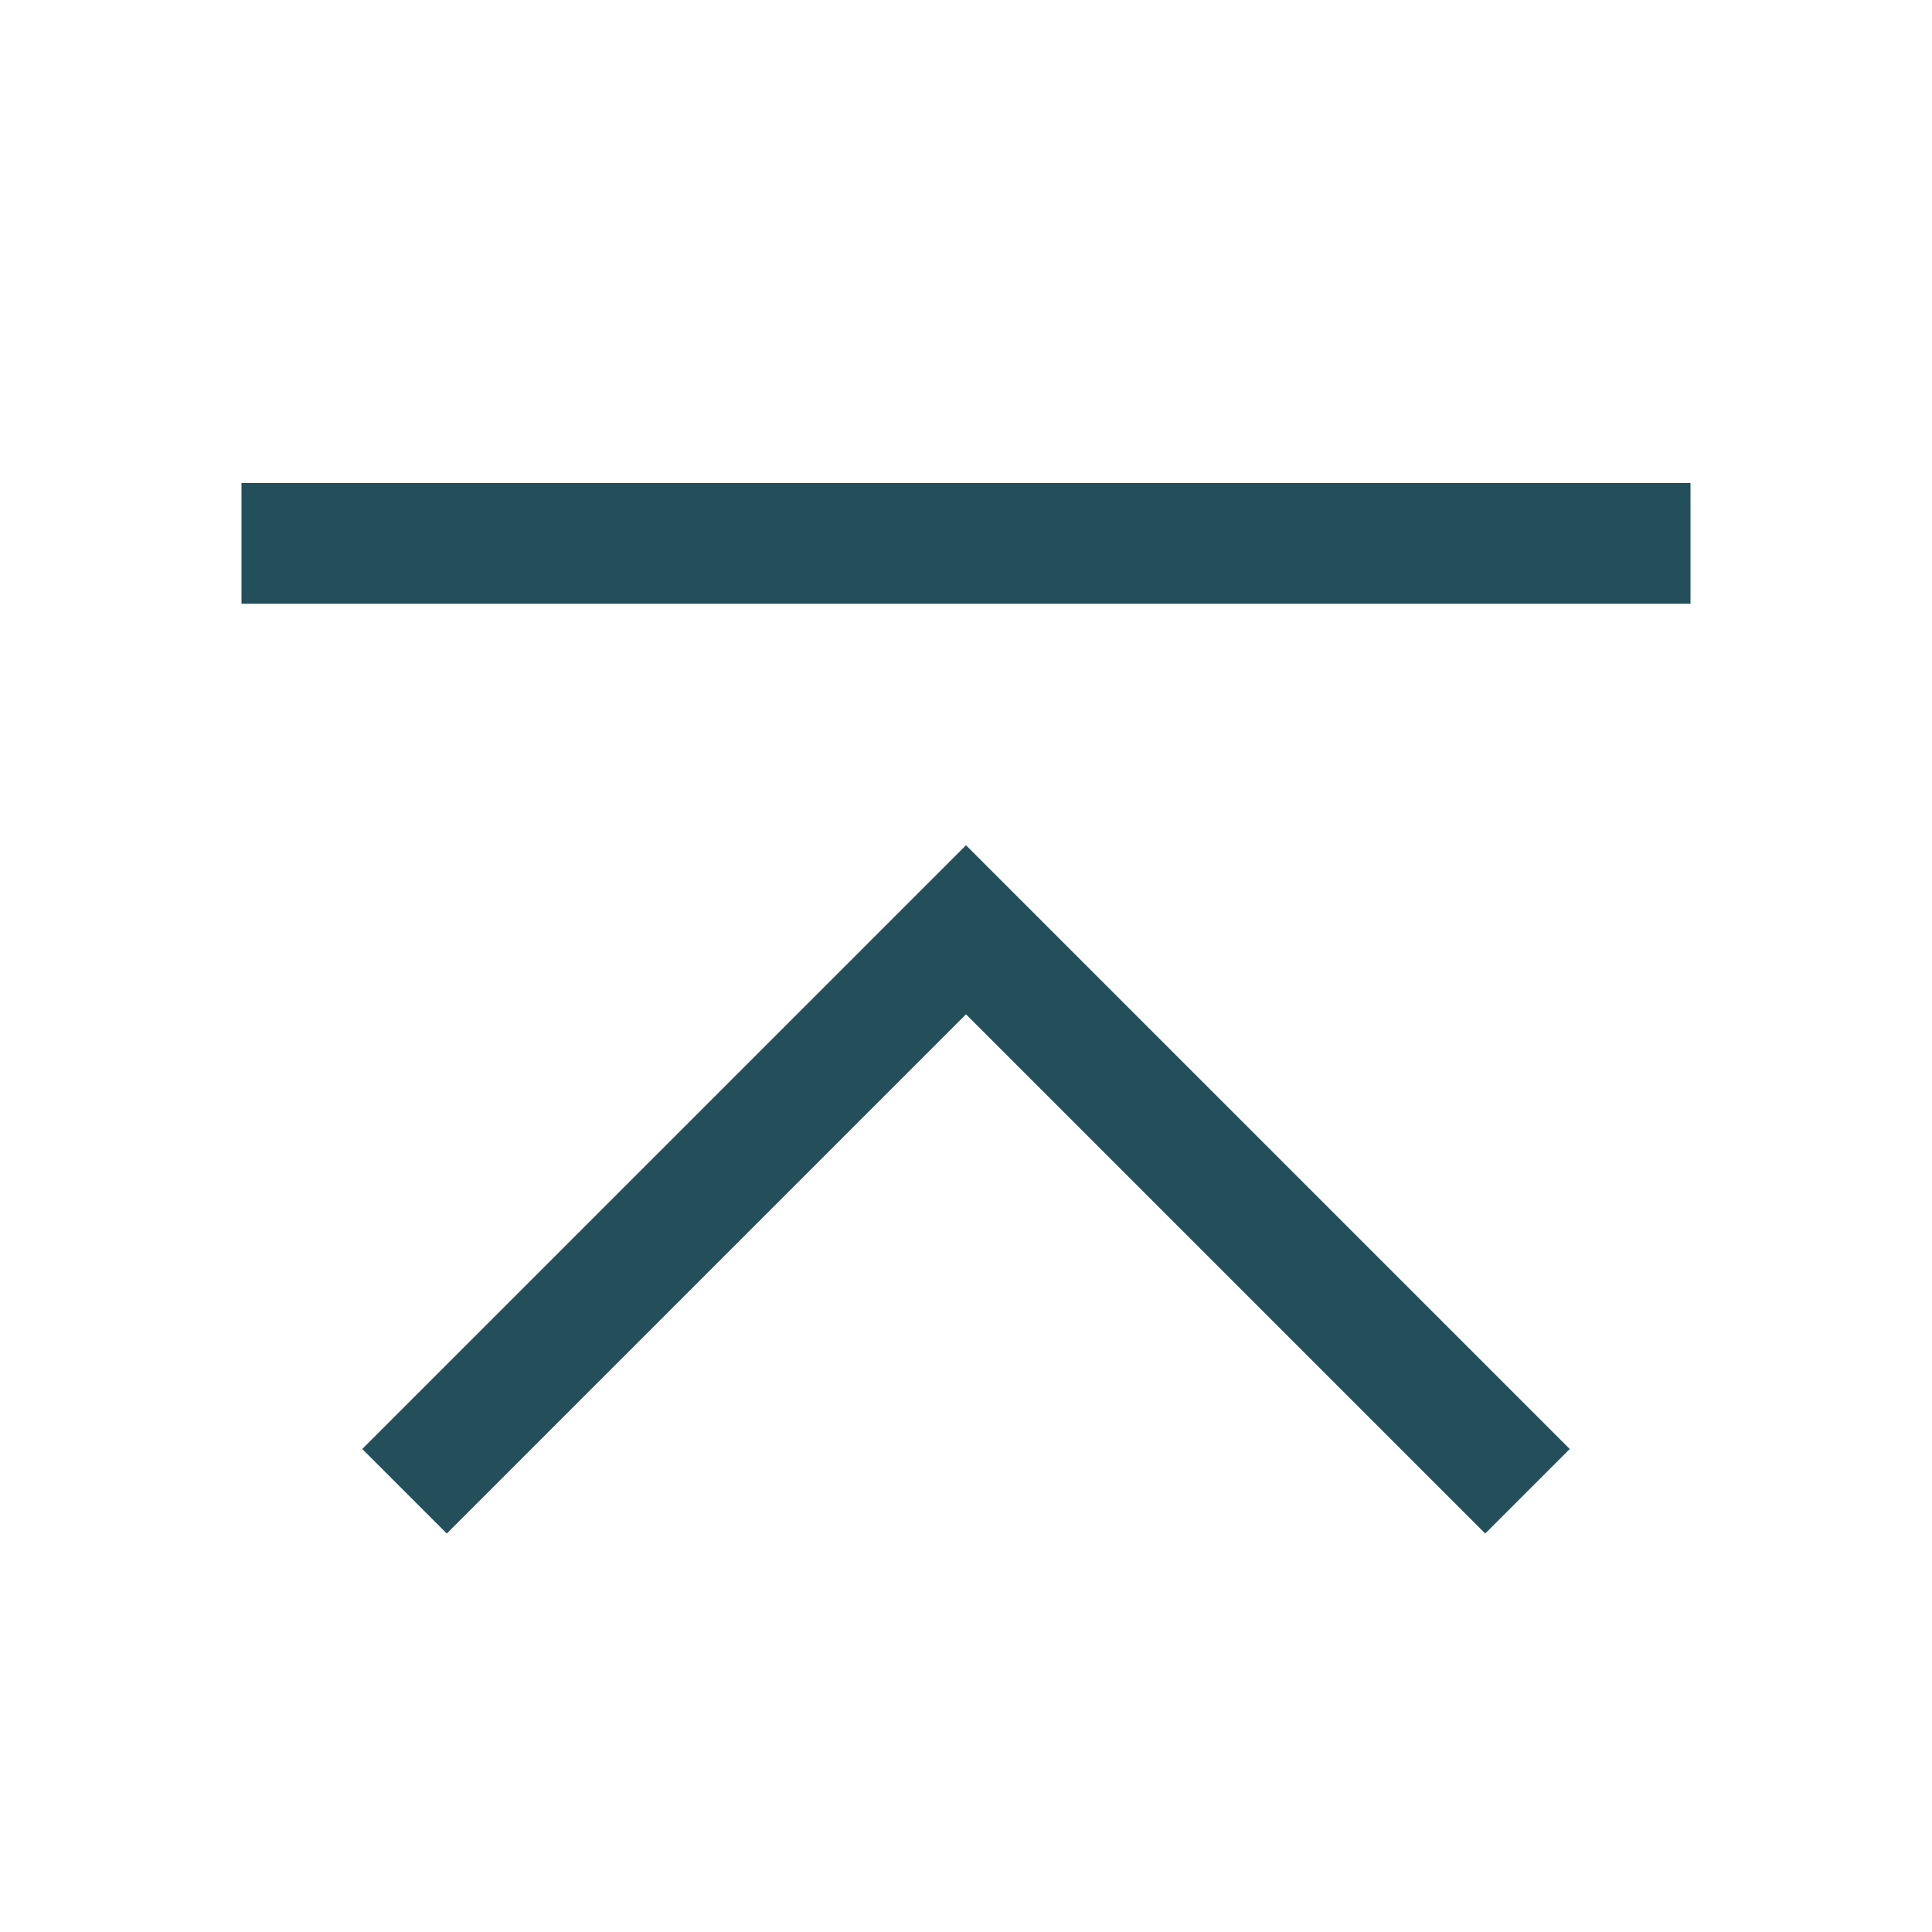 <svg width="28" height="28" viewBox="0 0 28 28" fill="none" xmlns="http://www.w3.org/2000/svg">
<path d="M14 12.25L5.25 21L6.475 22.225L14 14.7L21.525 22.225L22.75 21L14 12.25ZM3.5 7H24.5V8.75H3.5V7Z" fill="#234F5B"/>
</svg>

